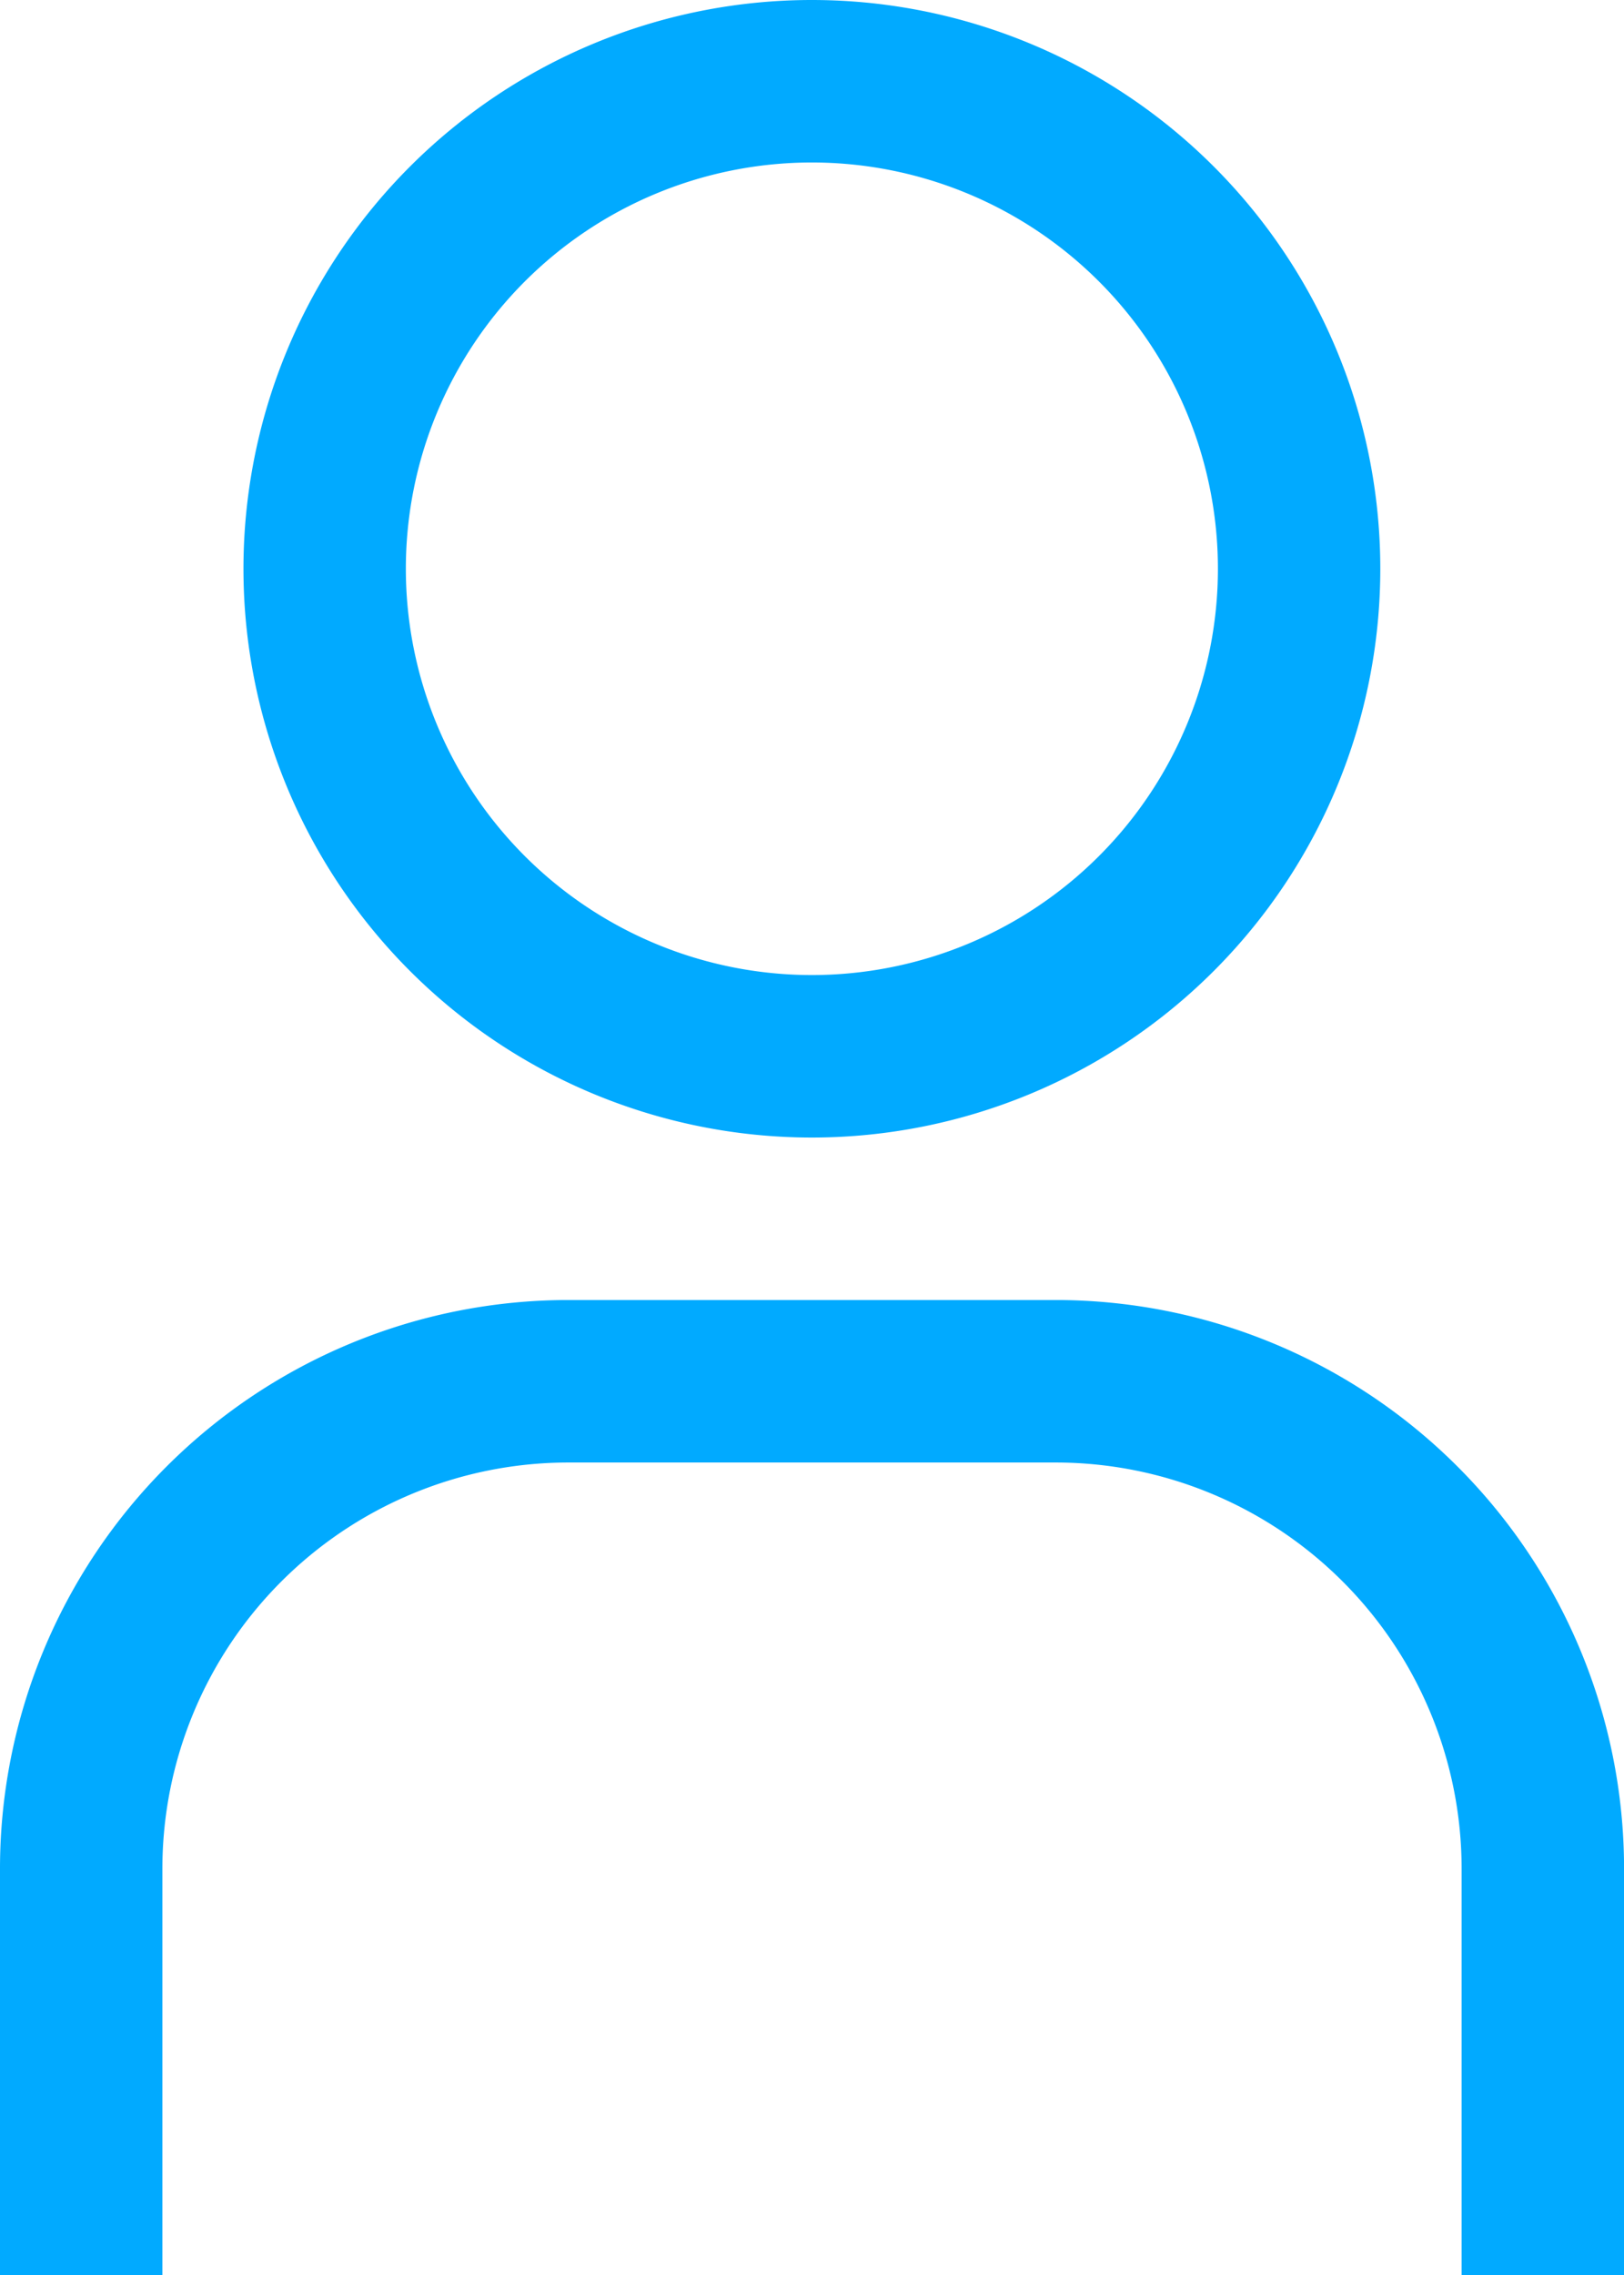 <svg xmlns="http://www.w3.org/2000/svg" width="27.362" height="38.307" viewBox="0 0 27.362 38.307">
  <g id="Group_41" data-name="Group 41" transform="translate(-1075.848 -345)">
    <g id="user" transform="translate(1069.098 342.75)">
      <path id="Path_55" data-name="Path 55" d="M19.7,4.986a6.841,6.841,0,1,1-6.841,6.841A6.841,6.841,0,0,1,19.7,4.986m0-2.736a9.577,9.577,0,1,0,9.577,9.577A9.577,9.577,0,0,0,19.7,2.25Z" transform="translate(0.729)" fill="#01aaff"/>
      <path id="Path_56" data-name="Path 56" d="M34.112,36.667H31.376V29.827a6.841,6.841,0,0,0-6.841-6.841H16.327a6.841,6.841,0,0,0-6.841,6.841v6.841H6.75V29.827a9.577,9.577,0,0,1,9.577-9.577h8.209a9.577,9.577,0,0,1,9.577,9.577Z" transform="translate(0 3.89)" fill="#01aaff"/>
    </g>
  </g>
</svg>
